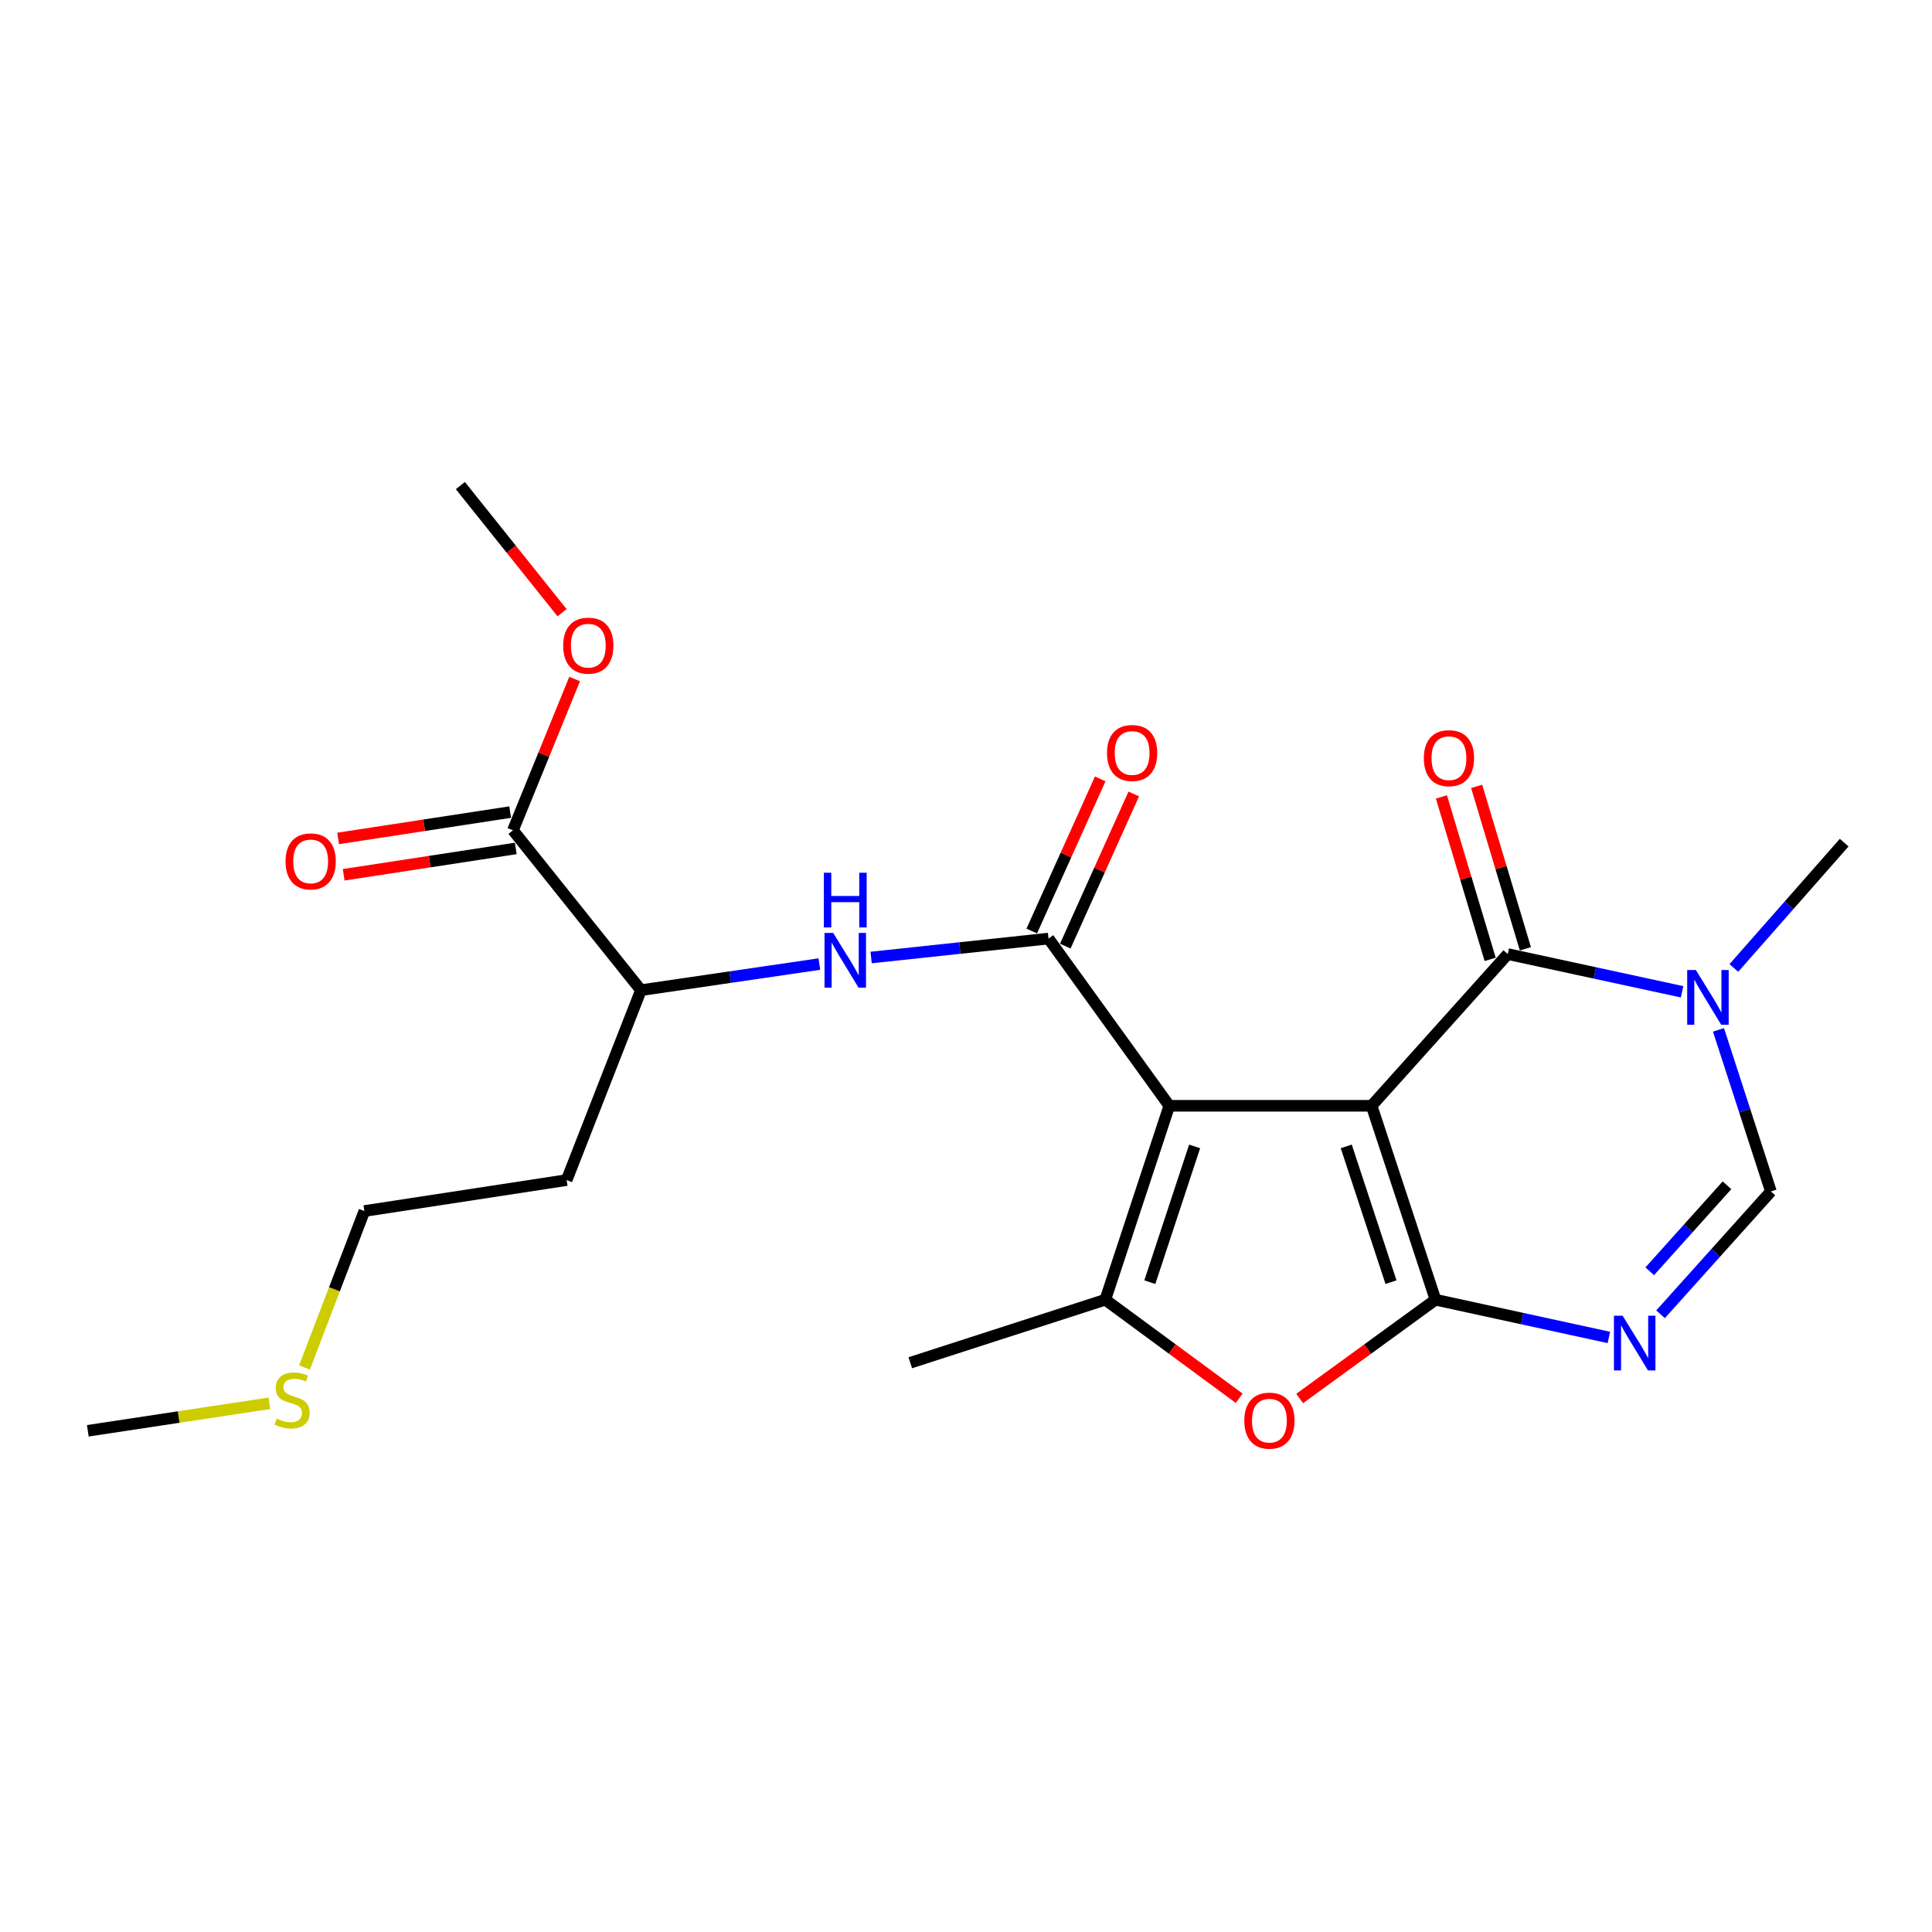 <?xml version='1.0' encoding='iso-8859-1'?>
<svg version='1.1' baseProfile='full'
              xmlns='http://www.w3.org/2000/svg'
                      xmlns:rdkit='http://www.rdkit.org/xml'
                      xmlns:xlink='http://www.w3.org/1999/xlink'
                  xml:space='preserve'
width='1000px' height='1000px' viewBox='0 0 1000 1000'>
<!-- END OF HEADER -->
<rect style='opacity:1.0;fill:#FFFFFF;stroke:none' width='1000' height='1000' x='0' y='0'> </rect>
<path class='bond-0' d='M 709.934,572.353 L 605.226,572.353' style='fill:none;fill-rule:evenodd;stroke:#000000;stroke-width:6px;stroke-linecap:butt;stroke-linejoin:miter;stroke-opacity:1' />
<path class='bond-1' d='M 709.934,572.353 L 743.014,672.736' style='fill:none;fill-rule:evenodd;stroke:#000000;stroke-width:6px;stroke-linecap:butt;stroke-linejoin:miter;stroke-opacity:1' />
<path class='bond-1' d='M 696.817,593.369 L 719.973,663.636' style='fill:none;fill-rule:evenodd;stroke:#000000;stroke-width:6px;stroke-linecap:butt;stroke-linejoin:miter;stroke-opacity:1' />
<path class='bond-2' d='M 709.934,572.353 L 780.42,493.83' style='fill:none;fill-rule:evenodd;stroke:#000000;stroke-width:6px;stroke-linecap:butt;stroke-linejoin:miter;stroke-opacity:1' />
<path class='bond-4' d='M 605.226,572.353 L 542.714,485.803' style='fill:none;fill-rule:evenodd;stroke:#000000;stroke-width:6px;stroke-linecap:butt;stroke-linejoin:miter;stroke-opacity:1' />
<path class='bond-5' d='M 605.226,572.353 L 572.104,672.736' style='fill:none;fill-rule:evenodd;stroke:#000000;stroke-width:6px;stroke-linecap:butt;stroke-linejoin:miter;stroke-opacity:1' />
<path class='bond-5' d='M 618.335,593.376 L 595.149,663.643' style='fill:none;fill-rule:evenodd;stroke:#000000;stroke-width:6px;stroke-linecap:butt;stroke-linejoin:miter;stroke-opacity:1' />
<path class='bond-3' d='M 743.014,672.736 L 787.876,682.496' style='fill:none;fill-rule:evenodd;stroke:#000000;stroke-width:6px;stroke-linecap:butt;stroke-linejoin:miter;stroke-opacity:1' />
<path class='bond-3' d='M 787.876,682.496 L 832.737,692.256' style='fill:none;fill-rule:evenodd;stroke:#0000FF;stroke-width:6px;stroke-linecap:butt;stroke-linejoin:miter;stroke-opacity:1' />
<path class='bond-6' d='M 743.014,672.736 L 707.859,698.299' style='fill:none;fill-rule:evenodd;stroke:#000000;stroke-width:6px;stroke-linecap:butt;stroke-linejoin:miter;stroke-opacity:1' />
<path class='bond-6' d='M 707.859,698.299 L 672.703,723.862' style='fill:none;fill-rule:evenodd;stroke:#FF0000;stroke-width:6px;stroke-linecap:butt;stroke-linejoin:miter;stroke-opacity:1' />
<path class='bond-7' d='M 780.42,493.83 L 825.529,503.592' style='fill:none;fill-rule:evenodd;stroke:#000000;stroke-width:6px;stroke-linecap:butt;stroke-linejoin:miter;stroke-opacity:1' />
<path class='bond-7' d='M 825.529,503.592 L 870.638,513.353' style='fill:none;fill-rule:evenodd;stroke:#0000FF;stroke-width:6px;stroke-linecap:butt;stroke-linejoin:miter;stroke-opacity:1' />
<path class='bond-13' d='M 789.536,491.095 L 776.924,449.058' style='fill:none;fill-rule:evenodd;stroke:#000000;stroke-width:6px;stroke-linecap:butt;stroke-linejoin:miter;stroke-opacity:1' />
<path class='bond-13' d='M 776.924,449.058 L 764.313,407.021' style='fill:none;fill-rule:evenodd;stroke:#FF0000;stroke-width:6px;stroke-linecap:butt;stroke-linejoin:miter;stroke-opacity:1' />
<path class='bond-13' d='M 771.303,496.565 L 758.691,454.529' style='fill:none;fill-rule:evenodd;stroke:#000000;stroke-width:6px;stroke-linecap:butt;stroke-linejoin:miter;stroke-opacity:1' />
<path class='bond-13' d='M 758.691,454.529 L 746.08,412.492' style='fill:none;fill-rule:evenodd;stroke:#FF0000;stroke-width:6px;stroke-linecap:butt;stroke-linejoin:miter;stroke-opacity:1' />
<path class='bond-24' d='M 859.492,680.274 L 888.052,648.48' style='fill:none;fill-rule:evenodd;stroke:#0000FF;stroke-width:6px;stroke-linecap:butt;stroke-linejoin:miter;stroke-opacity:1' />
<path class='bond-24' d='M 888.052,648.48 L 916.611,616.686' style='fill:none;fill-rule:evenodd;stroke:#000000;stroke-width:6px;stroke-linecap:butt;stroke-linejoin:miter;stroke-opacity:1' />
<path class='bond-24' d='M 853.899,658.015 L 873.89,635.759' style='fill:none;fill-rule:evenodd;stroke:#0000FF;stroke-width:6px;stroke-linecap:butt;stroke-linejoin:miter;stroke-opacity:1' />
<path class='bond-24' d='M 873.89,635.759 L 893.882,613.503' style='fill:none;fill-rule:evenodd;stroke:#000000;stroke-width:6px;stroke-linecap:butt;stroke-linejoin:miter;stroke-opacity:1' />
<path class='bond-9' d='M 542.714,485.803 L 496.804,490.705' style='fill:none;fill-rule:evenodd;stroke:#000000;stroke-width:6px;stroke-linecap:butt;stroke-linejoin:miter;stroke-opacity:1' />
<path class='bond-9' d='M 496.804,490.705 L 450.894,495.606' style='fill:none;fill-rule:evenodd;stroke:#0000FF;stroke-width:6px;stroke-linecap:butt;stroke-linejoin:miter;stroke-opacity:1' />
<path class='bond-12' d='M 551.394,489.709 L 569.112,450.336' style='fill:none;fill-rule:evenodd;stroke:#000000;stroke-width:6px;stroke-linecap:butt;stroke-linejoin:miter;stroke-opacity:1' />
<path class='bond-12' d='M 569.112,450.336 L 586.83,410.963' style='fill:none;fill-rule:evenodd;stroke:#FF0000;stroke-width:6px;stroke-linecap:butt;stroke-linejoin:miter;stroke-opacity:1' />
<path class='bond-12' d='M 534.035,481.898 L 551.753,442.525' style='fill:none;fill-rule:evenodd;stroke:#000000;stroke-width:6px;stroke-linecap:butt;stroke-linejoin:miter;stroke-opacity:1' />
<path class='bond-12' d='M 551.753,442.525 L 569.471,403.151' style='fill:none;fill-rule:evenodd;stroke:#FF0000;stroke-width:6px;stroke-linecap:butt;stroke-linejoin:miter;stroke-opacity:1' />
<path class='bond-15' d='M 572.104,672.736 L 471.161,705.351' style='fill:none;fill-rule:evenodd;stroke:#000000;stroke-width:6px;stroke-linecap:butt;stroke-linejoin:miter;stroke-opacity:1' />
<path class='bond-23' d='M 572.104,672.736 L 606.757,698.238' style='fill:none;fill-rule:evenodd;stroke:#000000;stroke-width:6px;stroke-linecap:butt;stroke-linejoin:miter;stroke-opacity:1' />
<path class='bond-23' d='M 606.757,698.238 L 641.41,723.74' style='fill:none;fill-rule:evenodd;stroke:#FF0000;stroke-width:6px;stroke-linecap:butt;stroke-linejoin:miter;stroke-opacity:1' />
<path class='bond-8' d='M 889.478,533.05 L 903.045,574.868' style='fill:none;fill-rule:evenodd;stroke:#0000FF;stroke-width:6px;stroke-linecap:butt;stroke-linejoin:miter;stroke-opacity:1' />
<path class='bond-8' d='M 903.045,574.868 L 916.611,616.686' style='fill:none;fill-rule:evenodd;stroke:#000000;stroke-width:6px;stroke-linecap:butt;stroke-linejoin:miter;stroke-opacity:1' />
<path class='bond-18' d='M 897.436,501.021 L 925.991,468.586' style='fill:none;fill-rule:evenodd;stroke:#0000FF;stroke-width:6px;stroke-linecap:butt;stroke-linejoin:miter;stroke-opacity:1' />
<path class='bond-18' d='M 925.991,468.586 L 954.545,436.151' style='fill:none;fill-rule:evenodd;stroke:#000000;stroke-width:6px;stroke-linecap:butt;stroke-linejoin:miter;stroke-opacity:1' />
<path class='bond-11' d='M 424.097,498.998 L 377.926,505.758' style='fill:none;fill-rule:evenodd;stroke:#0000FF;stroke-width:6px;stroke-linecap:butt;stroke-linejoin:miter;stroke-opacity:1' />
<path class='bond-11' d='M 377.926,505.758 L 331.754,512.517' style='fill:none;fill-rule:evenodd;stroke:#000000;stroke-width:6px;stroke-linecap:butt;stroke-linejoin:miter;stroke-opacity:1' />
<path class='bond-10' d='M 265.509,429.743 L 331.754,512.517' style='fill:none;fill-rule:evenodd;stroke:#000000;stroke-width:6px;stroke-linecap:butt;stroke-linejoin:miter;stroke-opacity:1' />
<path class='bond-14' d='M 264.069,420.334 L 219.539,427.153' style='fill:none;fill-rule:evenodd;stroke:#000000;stroke-width:6px;stroke-linecap:butt;stroke-linejoin:miter;stroke-opacity:1' />
<path class='bond-14' d='M 219.539,427.153 L 175.009,433.971' style='fill:none;fill-rule:evenodd;stroke:#FF0000;stroke-width:6px;stroke-linecap:butt;stroke-linejoin:miter;stroke-opacity:1' />
<path class='bond-14' d='M 266.95,439.151 L 222.42,445.969' style='fill:none;fill-rule:evenodd;stroke:#000000;stroke-width:6px;stroke-linecap:butt;stroke-linejoin:miter;stroke-opacity:1' />
<path class='bond-14' d='M 222.42,445.969 L 177.89,452.788' style='fill:none;fill-rule:evenodd;stroke:#FF0000;stroke-width:6px;stroke-linecap:butt;stroke-linejoin:miter;stroke-opacity:1' />
<path class='bond-16' d='M 265.509,429.743 L 281.47,390.597' style='fill:none;fill-rule:evenodd;stroke:#000000;stroke-width:6px;stroke-linecap:butt;stroke-linejoin:miter;stroke-opacity:1' />
<path class='bond-16' d='M 281.47,390.597 L 297.431,351.45' style='fill:none;fill-rule:evenodd;stroke:#FF0000;stroke-width:6px;stroke-linecap:butt;stroke-linejoin:miter;stroke-opacity:1' />
<path class='bond-17' d='M 331.754,512.517 L 293.291,610.806' style='fill:none;fill-rule:evenodd;stroke:#000000;stroke-width:6px;stroke-linecap:butt;stroke-linejoin:miter;stroke-opacity:1' />
<path class='bond-22' d='M 290.924,317.138 L 264.601,284.236' style='fill:none;fill-rule:evenodd;stroke:#FF0000;stroke-width:6px;stroke-linecap:butt;stroke-linejoin:miter;stroke-opacity:1' />
<path class='bond-22' d='M 264.601,284.236 L 238.278,251.334' style='fill:none;fill-rule:evenodd;stroke:#000000;stroke-width:6px;stroke-linecap:butt;stroke-linejoin:miter;stroke-opacity:1' />
<path class='bond-20' d='M 293.291,610.806 L 188.604,626.828' style='fill:none;fill-rule:evenodd;stroke:#000000;stroke-width:6px;stroke-linecap:butt;stroke-linejoin:miter;stroke-opacity:1' />
<path class='bond-19' d='M 157.605,707.82 L 173.105,667.324' style='fill:none;fill-rule:evenodd;stroke:#CCCC00;stroke-width:6px;stroke-linecap:butt;stroke-linejoin:miter;stroke-opacity:1' />
<path class='bond-19' d='M 173.105,667.324 L 188.604,626.828' style='fill:none;fill-rule:evenodd;stroke:#000000;stroke-width:6px;stroke-linecap:butt;stroke-linejoin:miter;stroke-opacity:1' />
<path class='bond-21' d='M 139.445,726.337 L 92.45,733.457' style='fill:none;fill-rule:evenodd;stroke:#CCCC00;stroke-width:6px;stroke-linecap:butt;stroke-linejoin:miter;stroke-opacity:1' />
<path class='bond-21' d='M 92.45,733.457 L 45.455,740.578' style='fill:none;fill-rule:evenodd;stroke:#000000;stroke-width:6px;stroke-linecap:butt;stroke-linejoin:miter;stroke-opacity:1' />
<path  class='atom-4' d='M 839.855 681.007
L 849.135 696.007
Q 850.055 697.487, 851.535 700.167
Q 853.015 702.847, 853.095 703.007
L 853.095 681.007
L 856.855 681.007
L 856.855 709.327
L 852.975 709.327
L 843.015 692.927
Q 841.855 691.007, 840.615 688.807
Q 839.415 686.607, 839.055 685.927
L 839.055 709.327
L 835.375 709.327
L 835.375 681.007
L 839.855 681.007
' fill='#0000FF'/>
<path  class='atom-7' d='M 644.046 735.328
Q 644.046 728.528, 647.406 724.728
Q 650.766 720.928, 657.046 720.928
Q 663.326 720.928, 666.686 724.728
Q 670.046 728.528, 670.046 735.328
Q 670.046 742.208, 666.646 746.128
Q 663.246 750.008, 657.046 750.008
Q 650.806 750.008, 647.406 746.128
Q 644.046 742.248, 644.046 735.328
M 657.046 746.808
Q 661.366 746.808, 663.686 743.928
Q 666.046 741.008, 666.046 735.328
Q 666.046 729.768, 663.686 726.968
Q 661.366 724.128, 657.046 724.128
Q 652.726 724.128, 650.366 726.928
Q 648.046 729.728, 648.046 735.328
Q 648.046 741.048, 650.366 743.928
Q 652.726 746.808, 657.046 746.808
' fill='#FF0000'/>
<path  class='atom-8' d='M 877.768 502.09
L 887.048 517.09
Q 887.968 518.57, 889.448 521.25
Q 890.928 523.93, 891.008 524.09
L 891.008 502.09
L 894.768 502.09
L 894.768 530.41
L 890.888 530.41
L 880.928 514.01
Q 879.768 512.09, 878.528 509.89
Q 877.328 507.69, 876.968 507.01
L 876.968 530.41
L 873.288 530.41
L 873.288 502.09
L 877.768 502.09
' fill='#0000FF'/>
<path  class='atom-10' d='M 431.249 482.875
L 440.529 497.875
Q 441.449 499.355, 442.929 502.035
Q 444.409 504.715, 444.489 504.875
L 444.489 482.875
L 448.249 482.875
L 448.249 511.195
L 444.369 511.195
L 434.409 494.795
Q 433.249 492.875, 432.009 490.675
Q 430.809 488.475, 430.449 487.795
L 430.449 511.195
L 426.769 511.195
L 426.769 482.875
L 431.249 482.875
' fill='#0000FF'/>
<path  class='atom-10' d='M 426.429 451.723
L 430.269 451.723
L 430.269 463.763
L 444.749 463.763
L 444.749 451.723
L 448.589 451.723
L 448.589 480.043
L 444.749 480.043
L 444.749 466.963
L 430.269 466.963
L 430.269 480.043
L 426.429 480.043
L 426.429 451.723
' fill='#0000FF'/>
<path  class='atom-13' d='M 572.979 389.742
Q 572.979 382.942, 576.339 379.142
Q 579.699 375.342, 585.979 375.342
Q 592.259 375.342, 595.619 379.142
Q 598.979 382.942, 598.979 389.742
Q 598.979 396.622, 595.579 400.542
Q 592.179 404.422, 585.979 404.422
Q 579.739 404.422, 576.339 400.542
Q 572.979 396.662, 572.979 389.742
M 585.979 401.222
Q 590.299 401.222, 592.619 398.342
Q 594.979 395.422, 594.979 389.742
Q 594.979 384.182, 592.619 381.382
Q 590.299 378.542, 585.979 378.542
Q 581.659 378.542, 579.299 381.342
Q 576.979 384.142, 576.979 389.742
Q 576.979 395.462, 579.299 398.342
Q 581.659 401.222, 585.979 401.222
' fill='#FF0000'/>
<path  class='atom-14' d='M 736.973 392.428
Q 736.973 385.628, 740.333 381.828
Q 743.693 378.028, 749.973 378.028
Q 756.253 378.028, 759.613 381.828
Q 762.973 385.628, 762.973 392.428
Q 762.973 399.308, 759.573 403.228
Q 756.173 407.108, 749.973 407.108
Q 743.733 407.108, 740.333 403.228
Q 736.973 399.348, 736.973 392.428
M 749.973 403.908
Q 754.293 403.908, 756.613 401.028
Q 758.973 398.108, 758.973 392.428
Q 758.973 386.868, 756.613 384.068
Q 754.293 381.228, 749.973 381.228
Q 745.653 381.228, 743.293 384.028
Q 740.973 386.828, 740.973 392.428
Q 740.973 398.148, 743.293 401.028
Q 745.653 403.908, 749.973 403.908
' fill='#FF0000'/>
<path  class='atom-15' d='M 147.801 445.855
Q 147.801 439.055, 151.161 435.255
Q 154.521 431.455, 160.801 431.455
Q 167.081 431.455, 170.441 435.255
Q 173.801 439.055, 173.801 445.855
Q 173.801 452.735, 170.401 456.655
Q 167.001 460.535, 160.801 460.535
Q 154.561 460.535, 151.161 456.655
Q 147.801 452.775, 147.801 445.855
M 160.801 457.335
Q 165.121 457.335, 167.441 454.455
Q 169.801 451.535, 169.801 445.855
Q 169.801 440.295, 167.441 437.495
Q 165.121 434.655, 160.801 434.655
Q 156.481 434.655, 154.121 437.455
Q 151.801 440.255, 151.801 445.855
Q 151.801 451.575, 154.121 454.455
Q 156.481 457.335, 160.801 457.335
' fill='#FF0000'/>
<path  class='atom-17' d='M 291.501 334.189
Q 291.501 327.389, 294.861 323.589
Q 298.221 319.789, 304.501 319.789
Q 310.781 319.789, 314.141 323.589
Q 317.501 327.389, 317.501 334.189
Q 317.501 341.069, 314.101 344.989
Q 310.701 348.869, 304.501 348.869
Q 298.261 348.869, 294.861 344.989
Q 291.501 341.109, 291.501 334.189
M 304.501 345.669
Q 308.821 345.669, 311.141 342.789
Q 313.501 339.869, 313.501 334.189
Q 313.501 328.629, 311.141 325.829
Q 308.821 322.989, 304.501 322.989
Q 300.181 322.989, 297.821 325.789
Q 295.501 328.589, 295.501 334.189
Q 295.501 339.909, 297.821 342.789
Q 300.181 345.669, 304.501 345.669
' fill='#FF0000'/>
<path  class='atom-20' d='M 143.199 734.276
Q 143.519 734.396, 144.839 734.956
Q 146.159 735.516, 147.599 735.876
Q 149.079 736.196, 150.519 736.196
Q 153.199 736.196, 154.759 734.916
Q 156.319 733.596, 156.319 731.316
Q 156.319 729.756, 155.519 728.796
Q 154.759 727.836, 153.559 727.316
Q 152.359 726.796, 150.359 726.196
Q 147.839 725.436, 146.319 724.716
Q 144.839 723.996, 143.759 722.476
Q 142.719 720.956, 142.719 718.396
Q 142.719 714.836, 145.119 712.636
Q 147.559 710.436, 152.359 710.436
Q 155.639 710.436, 159.359 711.996
L 158.439 715.076
Q 155.039 713.676, 152.479 713.676
Q 149.719 713.676, 148.199 714.836
Q 146.679 715.956, 146.719 717.916
Q 146.719 719.436, 147.479 720.356
Q 148.279 721.276, 149.399 721.796
Q 150.559 722.316, 152.479 722.916
Q 155.039 723.716, 156.559 724.516
Q 158.079 725.316, 159.159 726.956
Q 160.279 728.556, 160.279 731.316
Q 160.279 735.236, 157.639 737.356
Q 155.039 739.436, 150.679 739.436
Q 148.159 739.436, 146.239 738.876
Q 144.359 738.356, 142.119 737.436
L 143.199 734.276
' fill='#CCCC00'/>
</svg>
